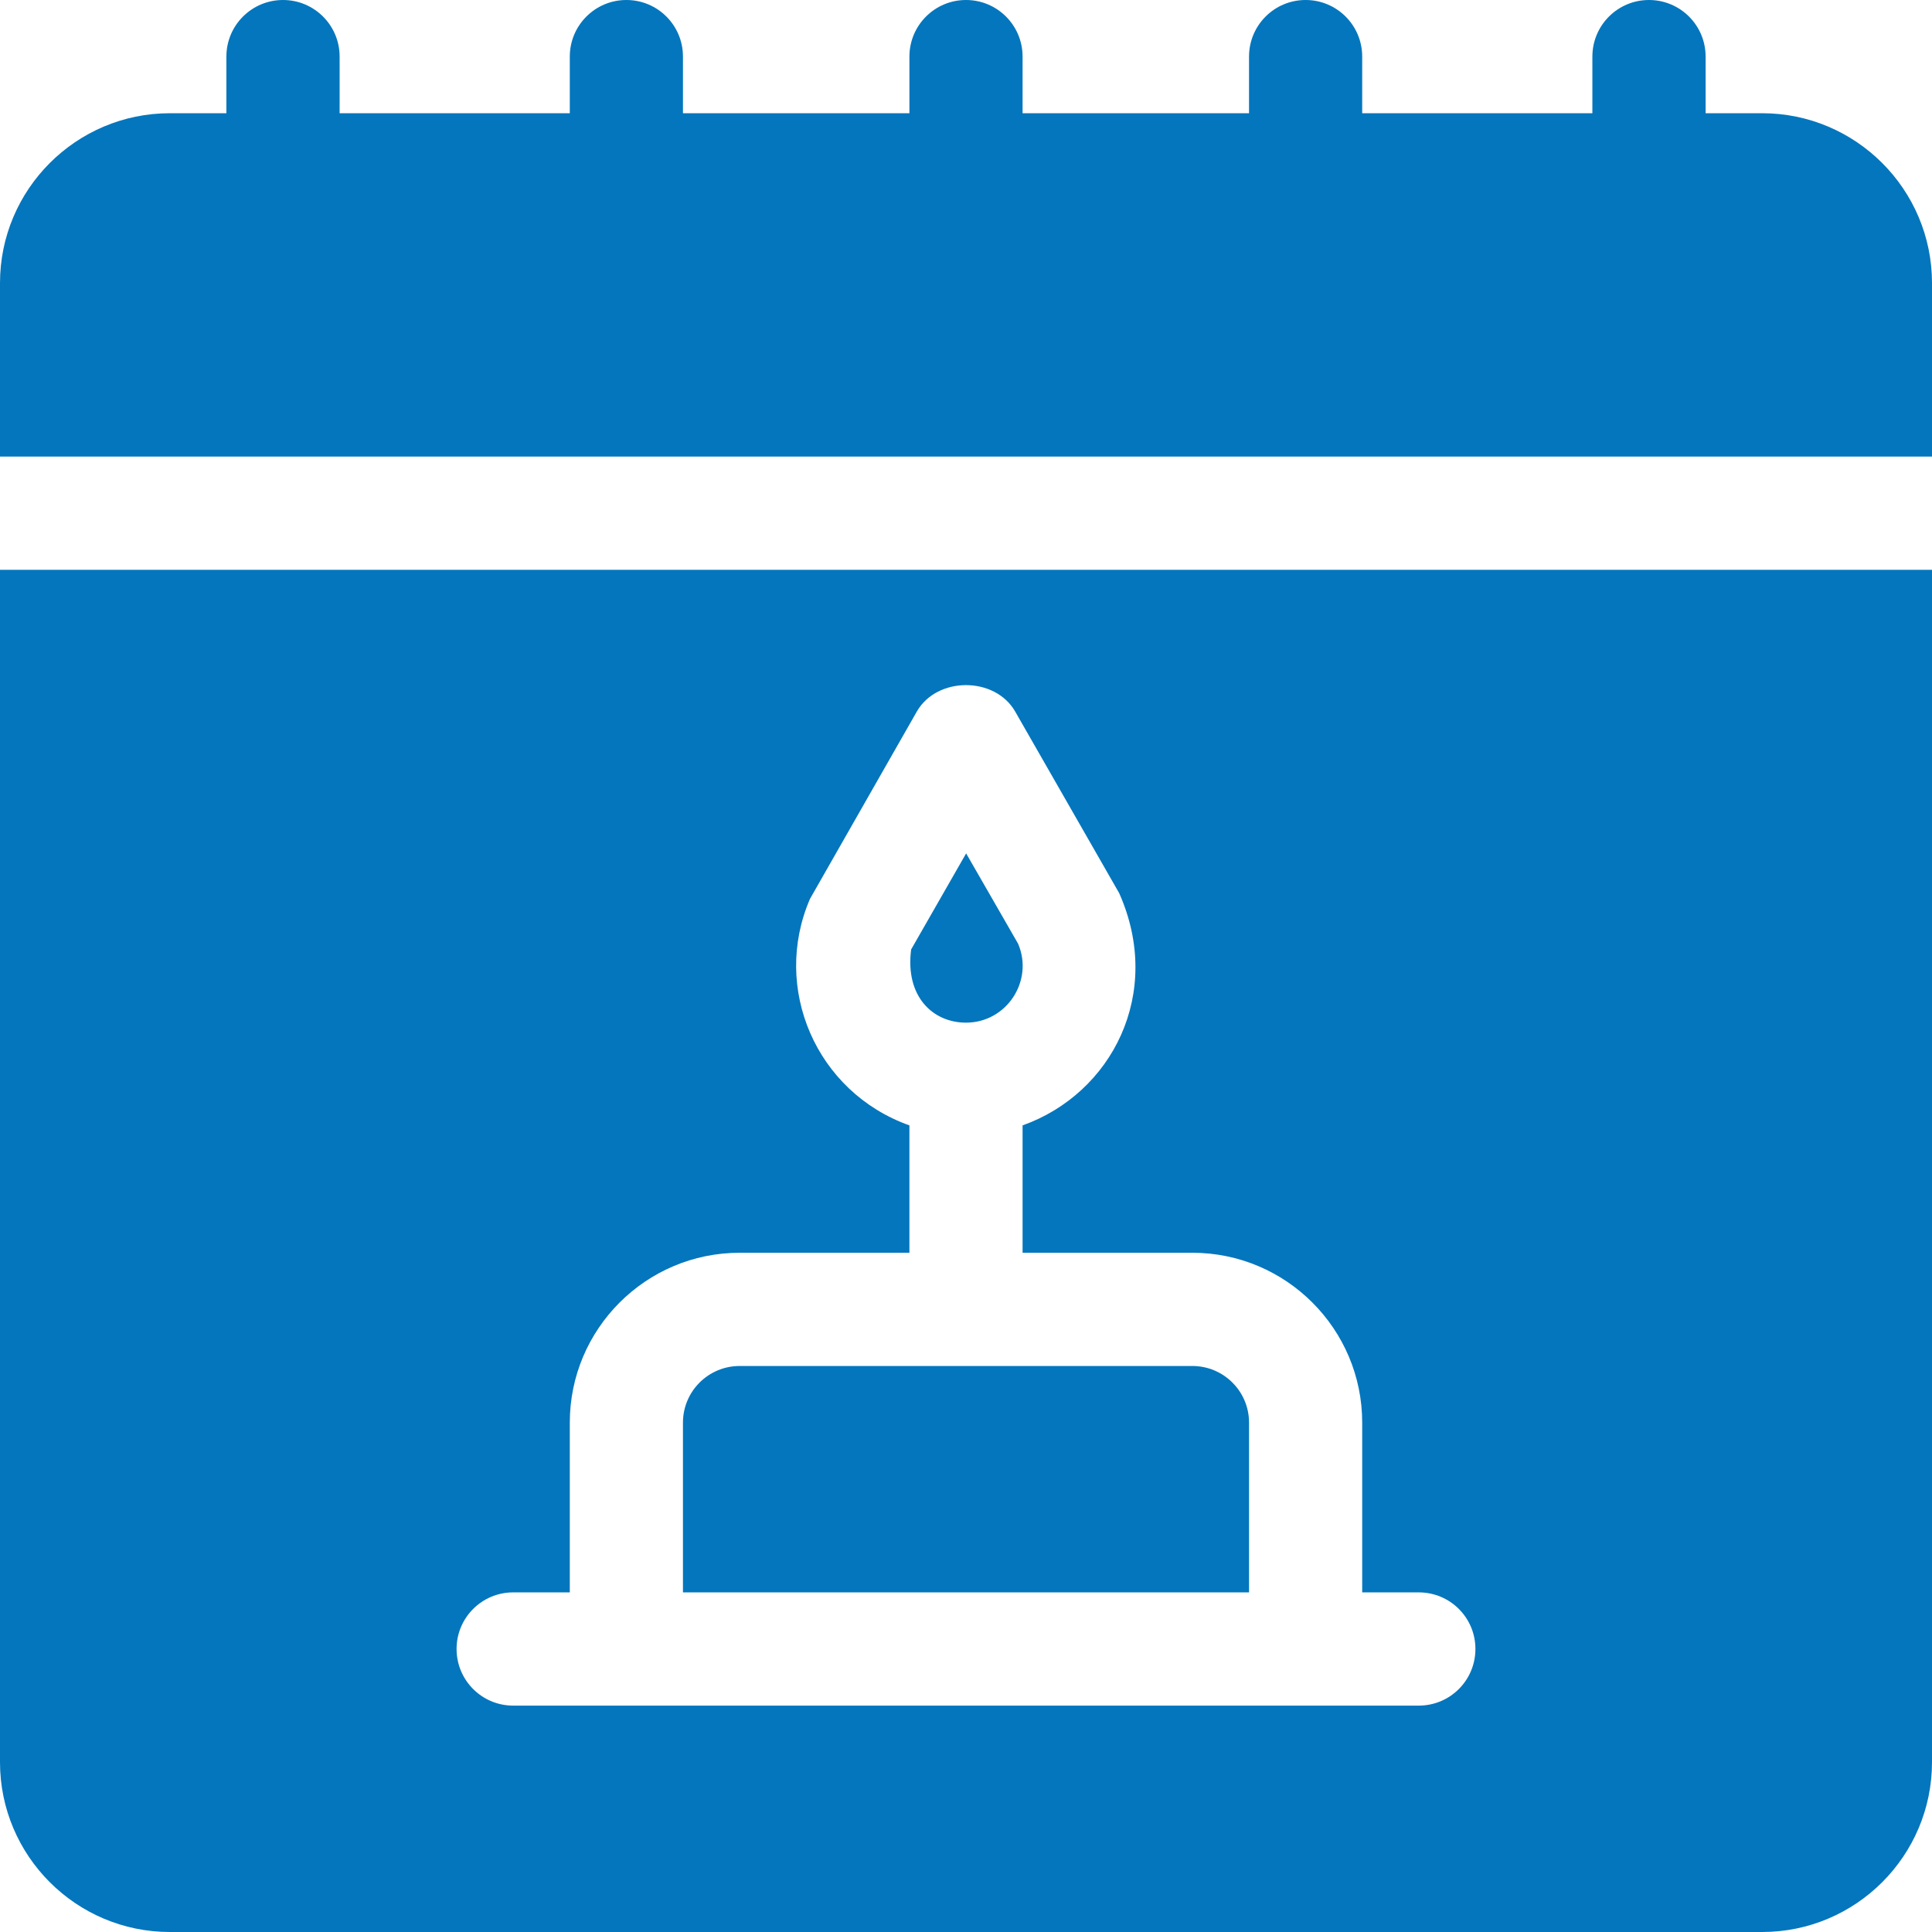 <svg width="28" height="28" viewBox="0 0 28 28" fill="none" xmlns="http://www.w3.org/2000/svg">
<g clip-path="url(#clip0_1516_45365)">
<path d="M14.755 13.677L14.002 12.368L13.205 13.76C13.116 14.445 13.521 14.821 14 14.821C14.59 14.821 14.985 14.214 14.755 13.677Z" fill="#0376BD"/>
<path d="M25.539 1.641H24.719V0.82C24.719 0.367 24.352 0 23.898 0C23.445 0 23.078 0.367 23.078 0.82V1.641H19.742V0.82C19.742 0.367 19.375 0 18.922 0C18.468 0 18.102 0.367 18.102 0.82V1.641H14.82V0.82C14.82 0.367 14.453 0 14 0C13.547 0 13.18 0.367 13.18 0.82V1.641H9.898V0.82C9.898 0.367 9.532 0 9.078 0C8.625 0 8.258 0.367 8.258 0.82V1.641H4.922V0.82C4.922 0.367 4.555 0 4.102 0C3.648 0 3.281 0.367 3.281 0.82V1.641H2.461C1.104 1.641 0 2.745 0 4.102V6.617H28V4.102C28 2.745 26.896 1.641 25.539 1.641Z" fill="#0376BD"/>
<path d="M17.281 19.797H10.719C10.266 19.797 9.898 20.165 9.898 20.617V23.078H18.102V20.617C18.102 20.165 17.734 19.797 17.281 19.797Z" fill="#0376BD"/>
<path d="M0 8.258V25.539C0 26.896 1.104 28 2.461 28H25.539C26.896 28 28 26.896 28 25.539V8.258H0ZM20.562 24.719C20.275 24.719 7.566 24.719 7.437 24.719C6.984 24.719 6.617 24.352 6.617 23.898C6.617 23.445 6.984 23.078 7.438 23.078H8.258V20.617C8.258 19.26 9.362 18.156 10.719 18.156H13.18V16.31C11.825 15.827 11.181 14.318 11.739 13.027L13.288 10.311C13.581 9.802 14.419 9.802 14.712 10.311L16.22 12.944C16.866 14.395 16.114 15.849 14.82 16.31V18.156H17.281C18.638 18.156 19.742 19.26 19.742 20.617V23.078H20.562C21.016 23.078 21.383 23.445 21.383 23.898C21.383 24.352 21.016 24.719 20.562 24.719Z" fill="#0376BD"/>
</g>
<defs>
<clipPath id="clip0_1516_45365">
<rect width="28" height="28" fill="white"/>
</clipPath>
</defs>
</svg>
